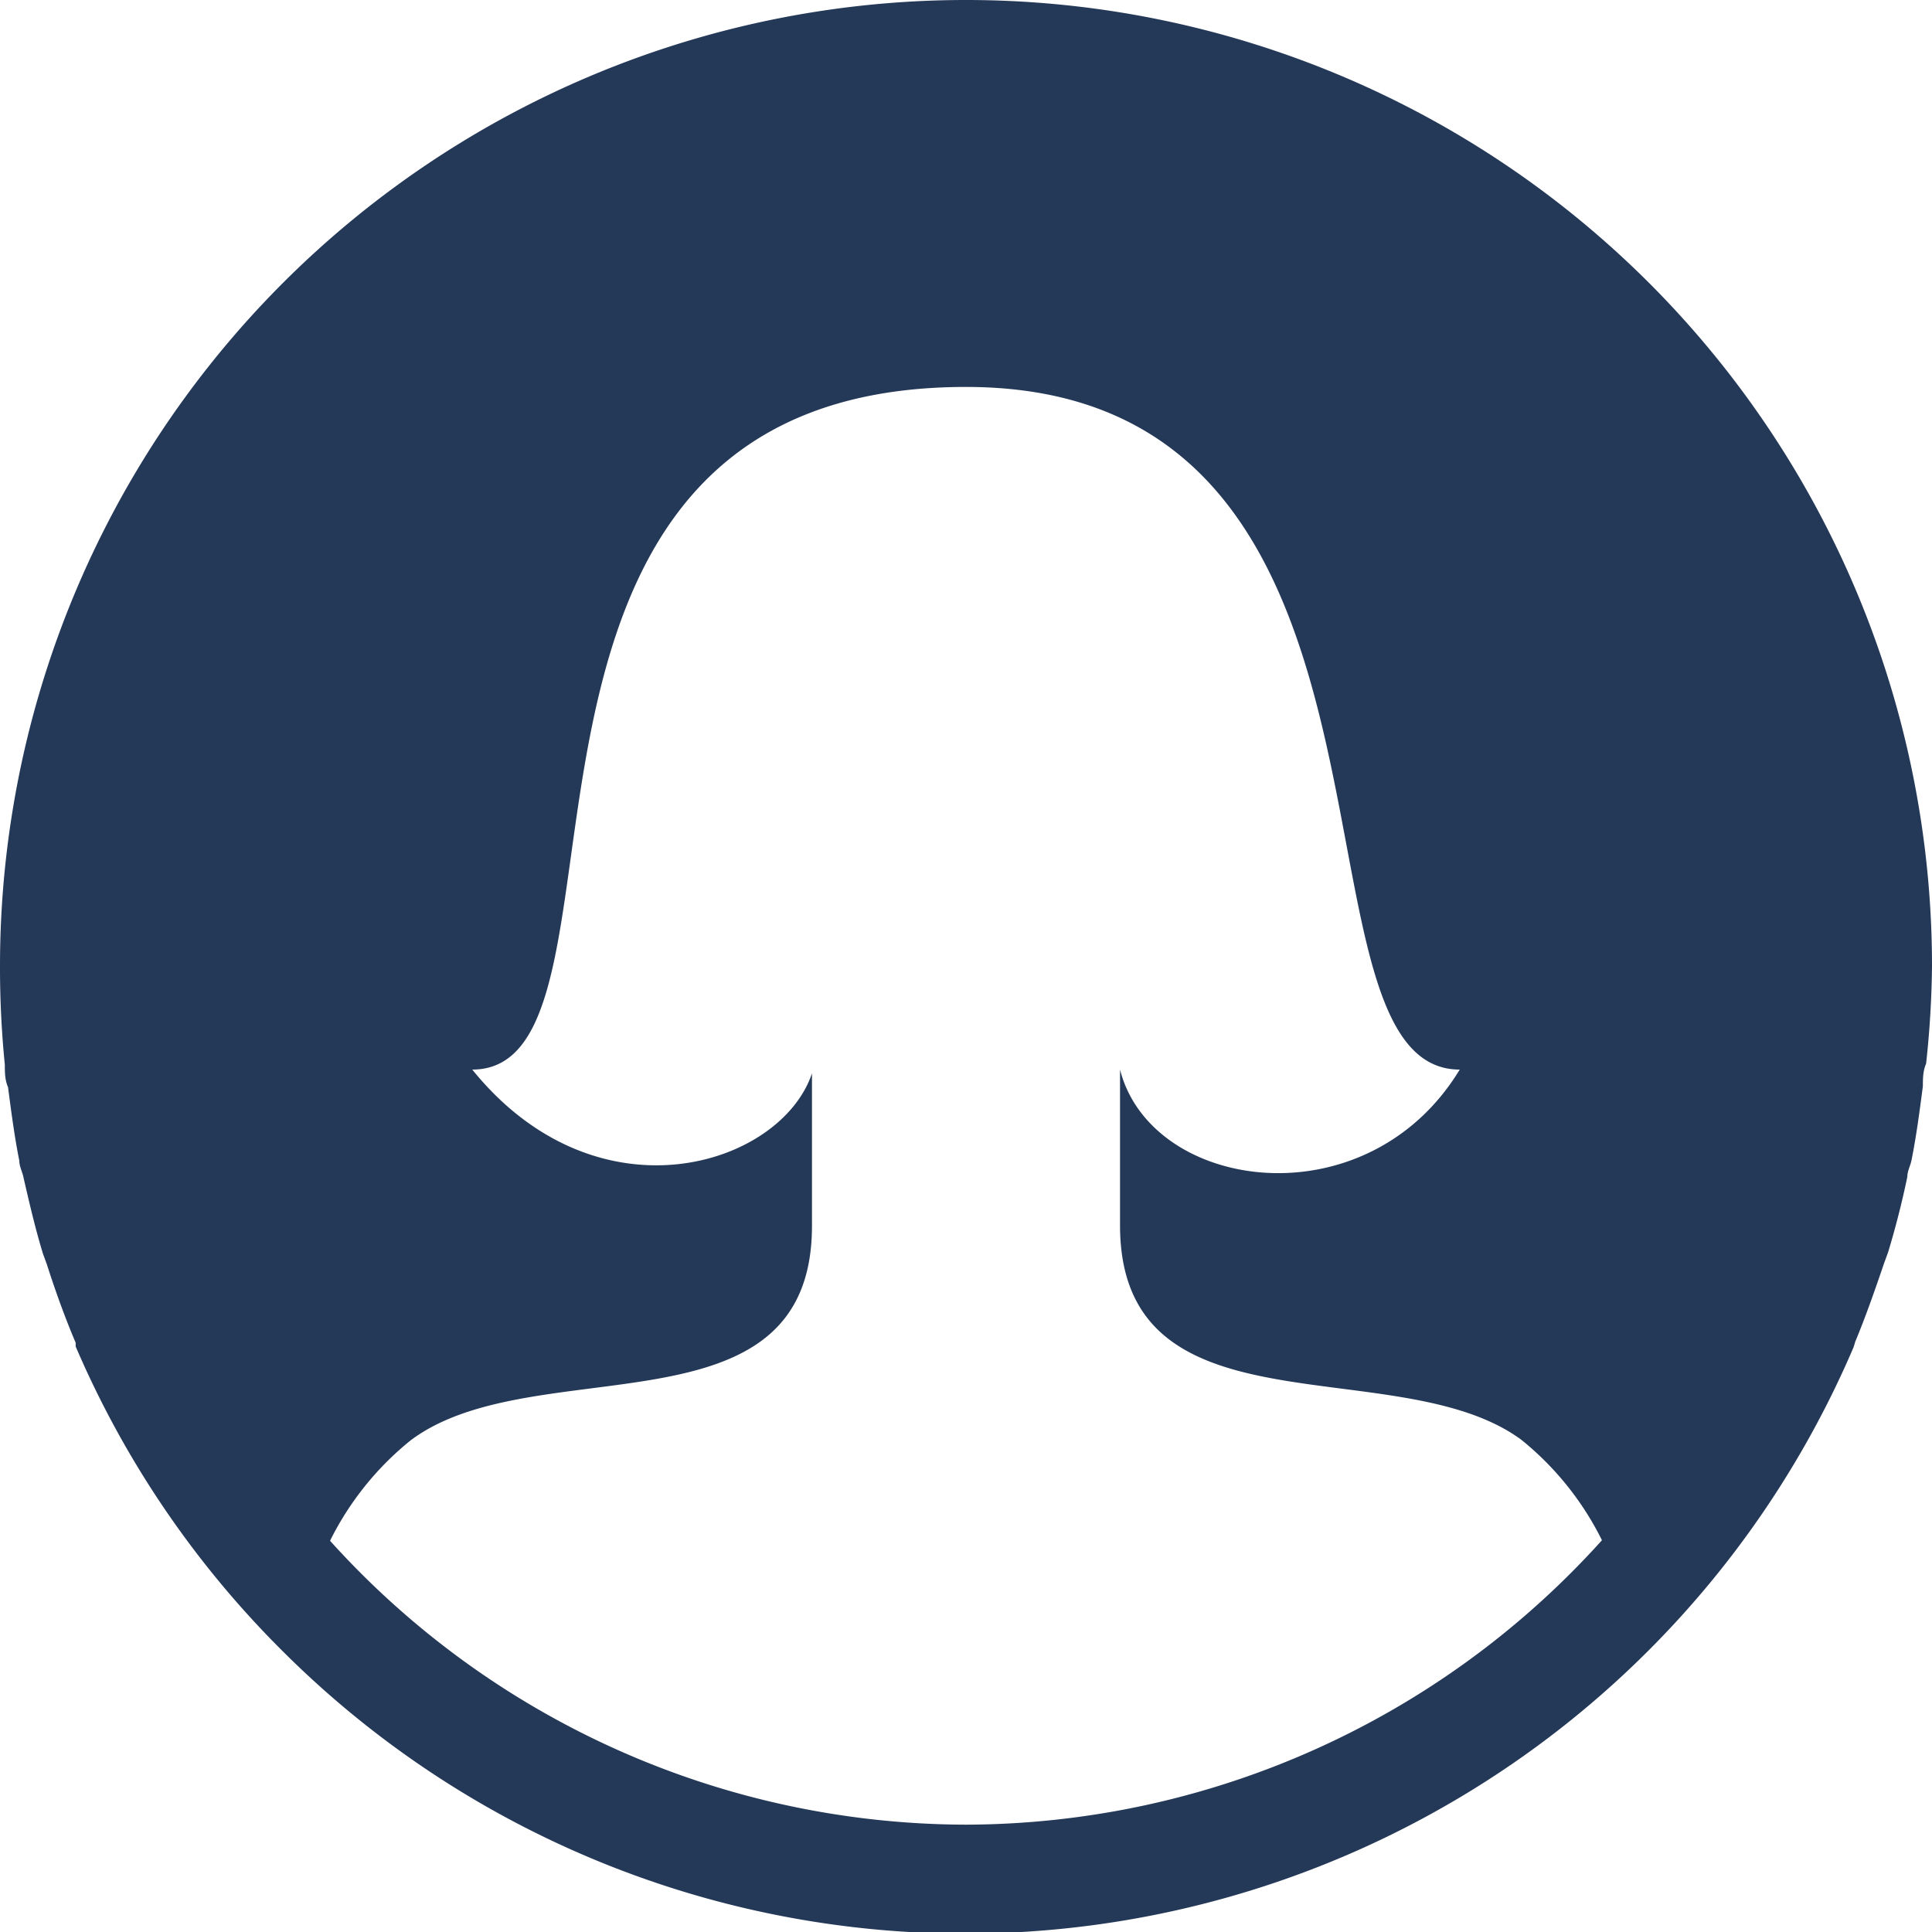 <svg xmlns="http://www.w3.org/2000/svg" viewBox="0 0 36 36"><defs><style>.cls-1{fill:#243858;}</style></defs><title>object-avatar woman</title><g id="Layer_2" data-name="Layer 2"><g id="N700"><path class="cls-1" d="M34.57,25c.2-.48.38-1,.54-1.47l.07-.19c.14-.46.26-.93.36-1.41,0-.11.06-.21.08-.32.09-.45.15-.91.21-1.37,0-.14,0-.28.06-.42A18.21,18.21,0,0,0,36,18,18,18,0,1,0,0,18a18.21,18.21,0,0,0,.09,1.84c0,.14,0,.28.06.42.06.46.12.92.21,1.37,0,.11.06.21.08.32.11.48.22.95.36,1.41l.07.19c.16.5.34,1,.54,1.47l0,.07a18,18,0,0,0,3.85,5.67h0A18,18,0,0,0,34.54,25.1ZM18,34A16,16,0,0,1,6.15,28.71a5.6,5.6,0,0,1,1.5-1.87c2.3-1.73,7.48,0,7.48-4V20c-.58,1.73-4,2.81-6.33-.07,3.45,0-.59-12.72,9.2-12.72,8.9,0,5.75,12.72,9.2,12.72-1.73,2.85-5.75,2.28-6.33,0v2.9c0,4,5.18,2.3,7.48,4a5.6,5.6,0,0,1,1.5,1.87A16,16,0,0,1,18,34Z"/></g></g></svg>